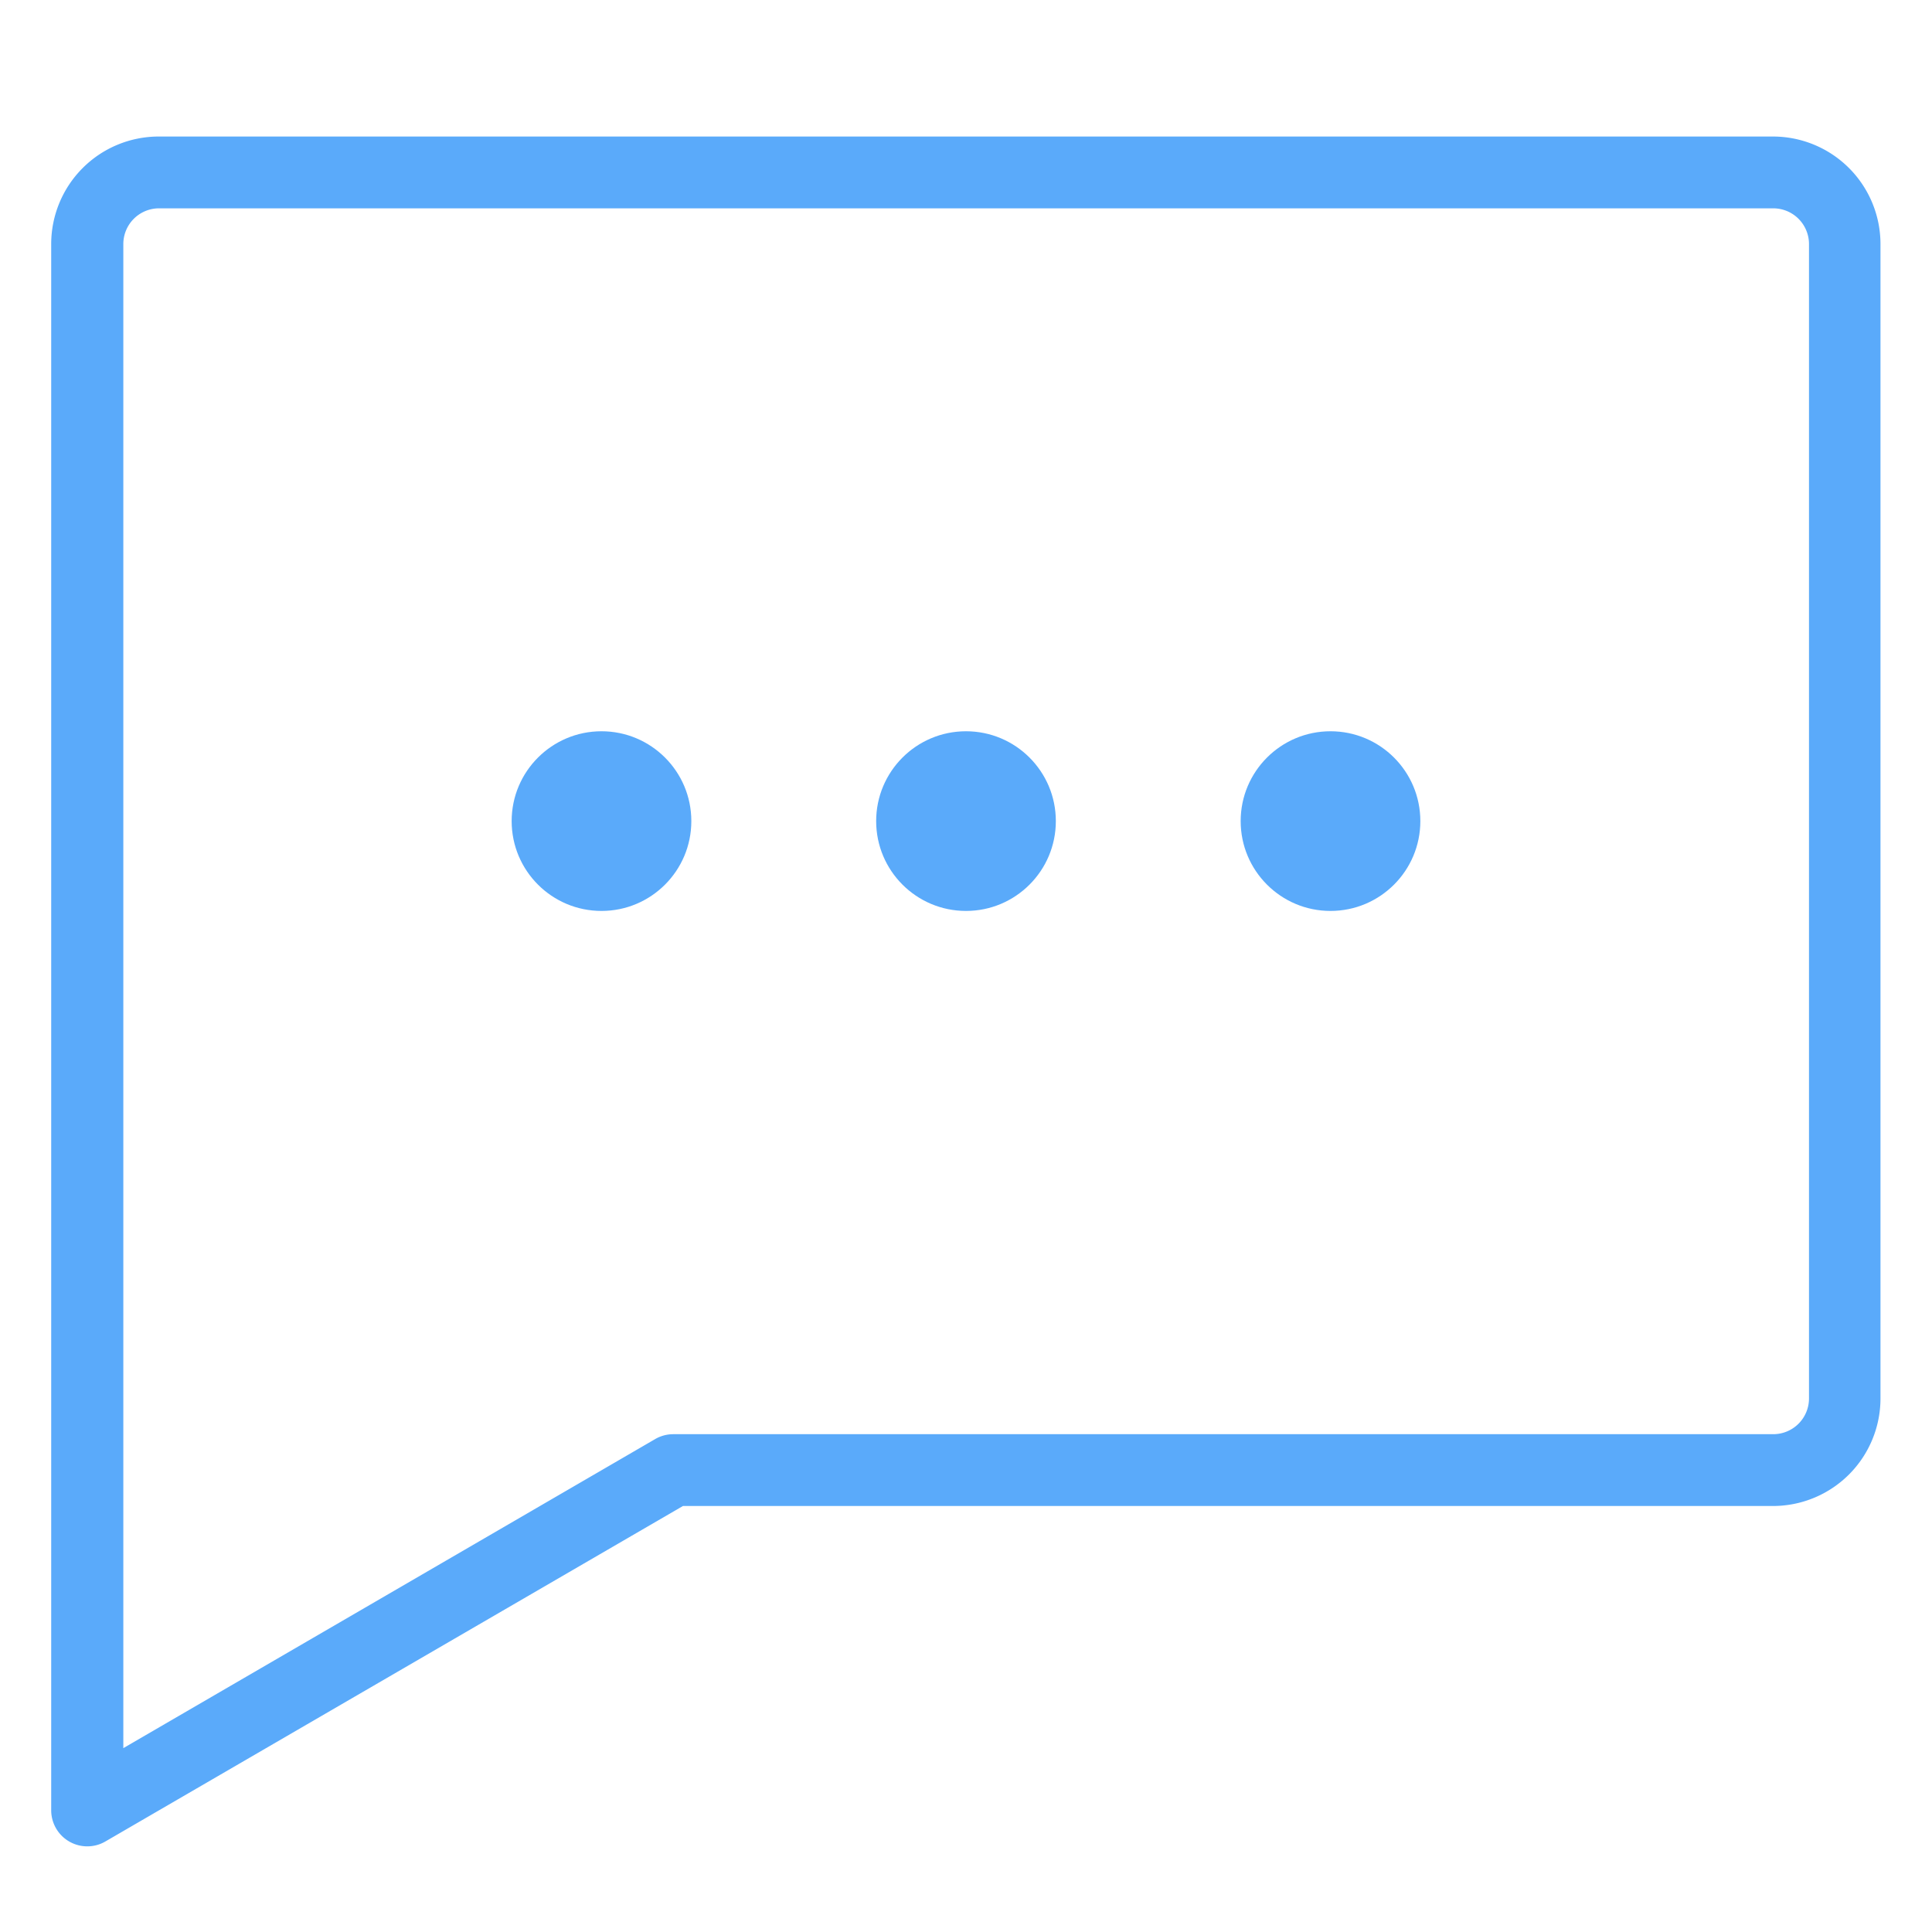 <svg id="locked" xmlns="http://www.w3.org/2000/svg" viewBox="0 0 60 60"><defs><style>.cls-1{fill:#5aaafa;}</style></defs><title>Atlas-Icons-v8 (Page 2)</title><path class="cls-1" d="M2.71,57.34a1.12,1.12,0,0,1-1.12-1.12V7.58A3.34,3.34,0,0,1,4.93,4.24H55.07A3.34,3.34,0,0,1,58.4,7.58V43.43a3.34,3.34,0,0,1-3.34,3.34H21.21L3.27,57.19A1.11,1.11,0,0,1,2.71,57.34ZM4.93,6.47A1.11,1.11,0,0,0,3.83,7.58V54.29l16.52-9.6a1.12,1.12,0,0,1,.56-0.15H55.07a1.11,1.11,0,0,0,1.11-1.11V7.58a1.11,1.11,0,0,0-1.11-1.11H4.93Z"/><circle id="_Path_" data-name="&lt;Path&gt;" class="cls-1" cx="18.68" cy="25.5" r="2.79"/><circle id="_Path_2" data-name="&lt;Path&gt;" class="cls-1" cx="30" cy="25.5" r="2.79"/><circle id="_Path_3" data-name="&lt;Path&gt;" class="cls-1" cx="41.32" cy="25.5" r="2.79"/></svg>